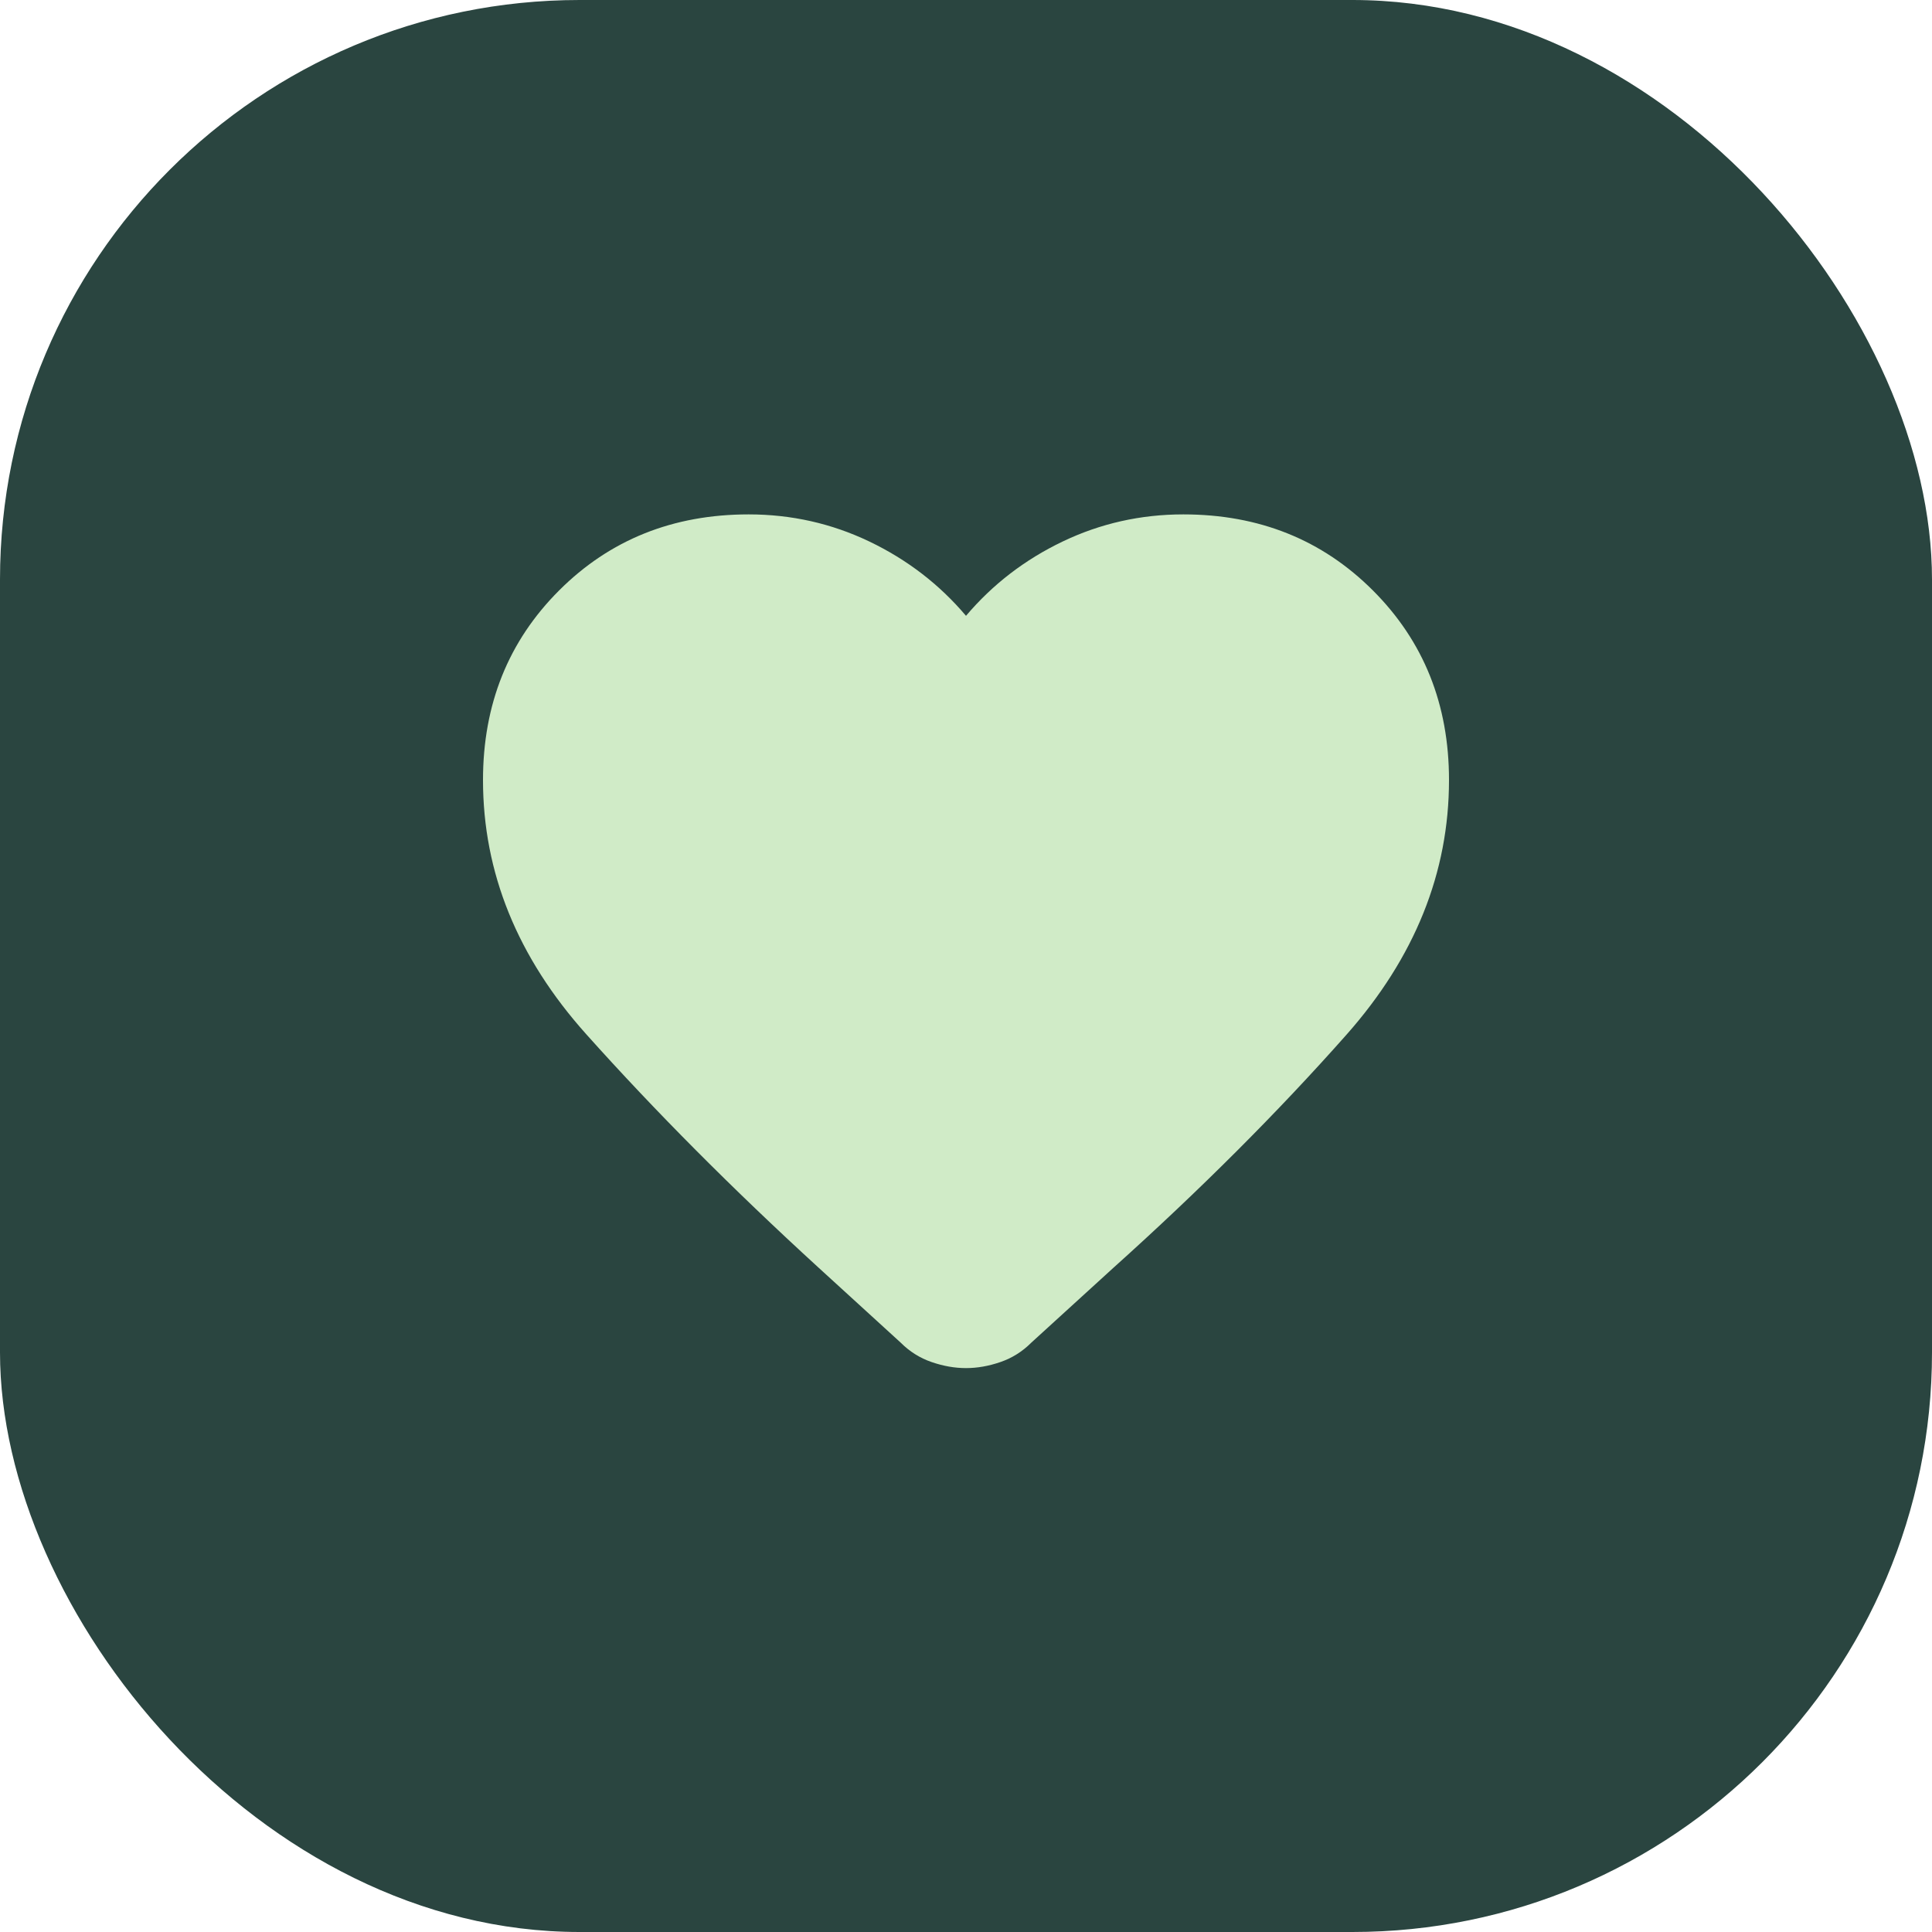 <svg xmlns="http://www.w3.org/2000/svg" fill="none" viewBox="0 0 40 40" height="40" width="40">
<rect fill="#2A4540" rx="12" height="40" width="40"></rect>
<mask height="24" width="24" y="8" x="8" maskUnits="userSpaceOnUse" style="mask-type:alpha" id="mask0_2576_14013">
<rect fill="#D9D9D9" height="24" width="24" y="8" x="8"></rect>
</mask>
<g mask="url(#mask0_2576_14013)">
<path fill="#D0EBC7" d="M20 28.325C19.767 28.325 19.529 28.283 19.288 28.2C19.046 28.117 18.833 27.983 18.65 27.8L16.925 26.225C15.158 24.608 13.562 23.004 12.137 21.412C10.713 19.821 10 18.067 10 16.15C10 14.583 10.525 13.275 11.575 12.225C12.625 11.175 13.933 10.65 15.5 10.65C16.383 10.65 17.217 10.837 18 11.212C18.783 11.587 19.45 12.1 20 12.75C20.55 12.1 21.217 11.587 22 11.212C22.783 10.837 23.617 10.65 24.5 10.65C26.067 10.65 27.375 11.175 28.425 12.225C29.475 13.275 30 14.583 30 16.15C30 18.067 29.292 19.825 27.875 21.425C26.458 23.025 24.85 24.633 23.05 26.25L21.35 27.8C21.167 27.983 20.954 28.117 20.712 28.2C20.471 28.283 20.233 28.325 20 28.325Z"></path>
</g>
</svg>
